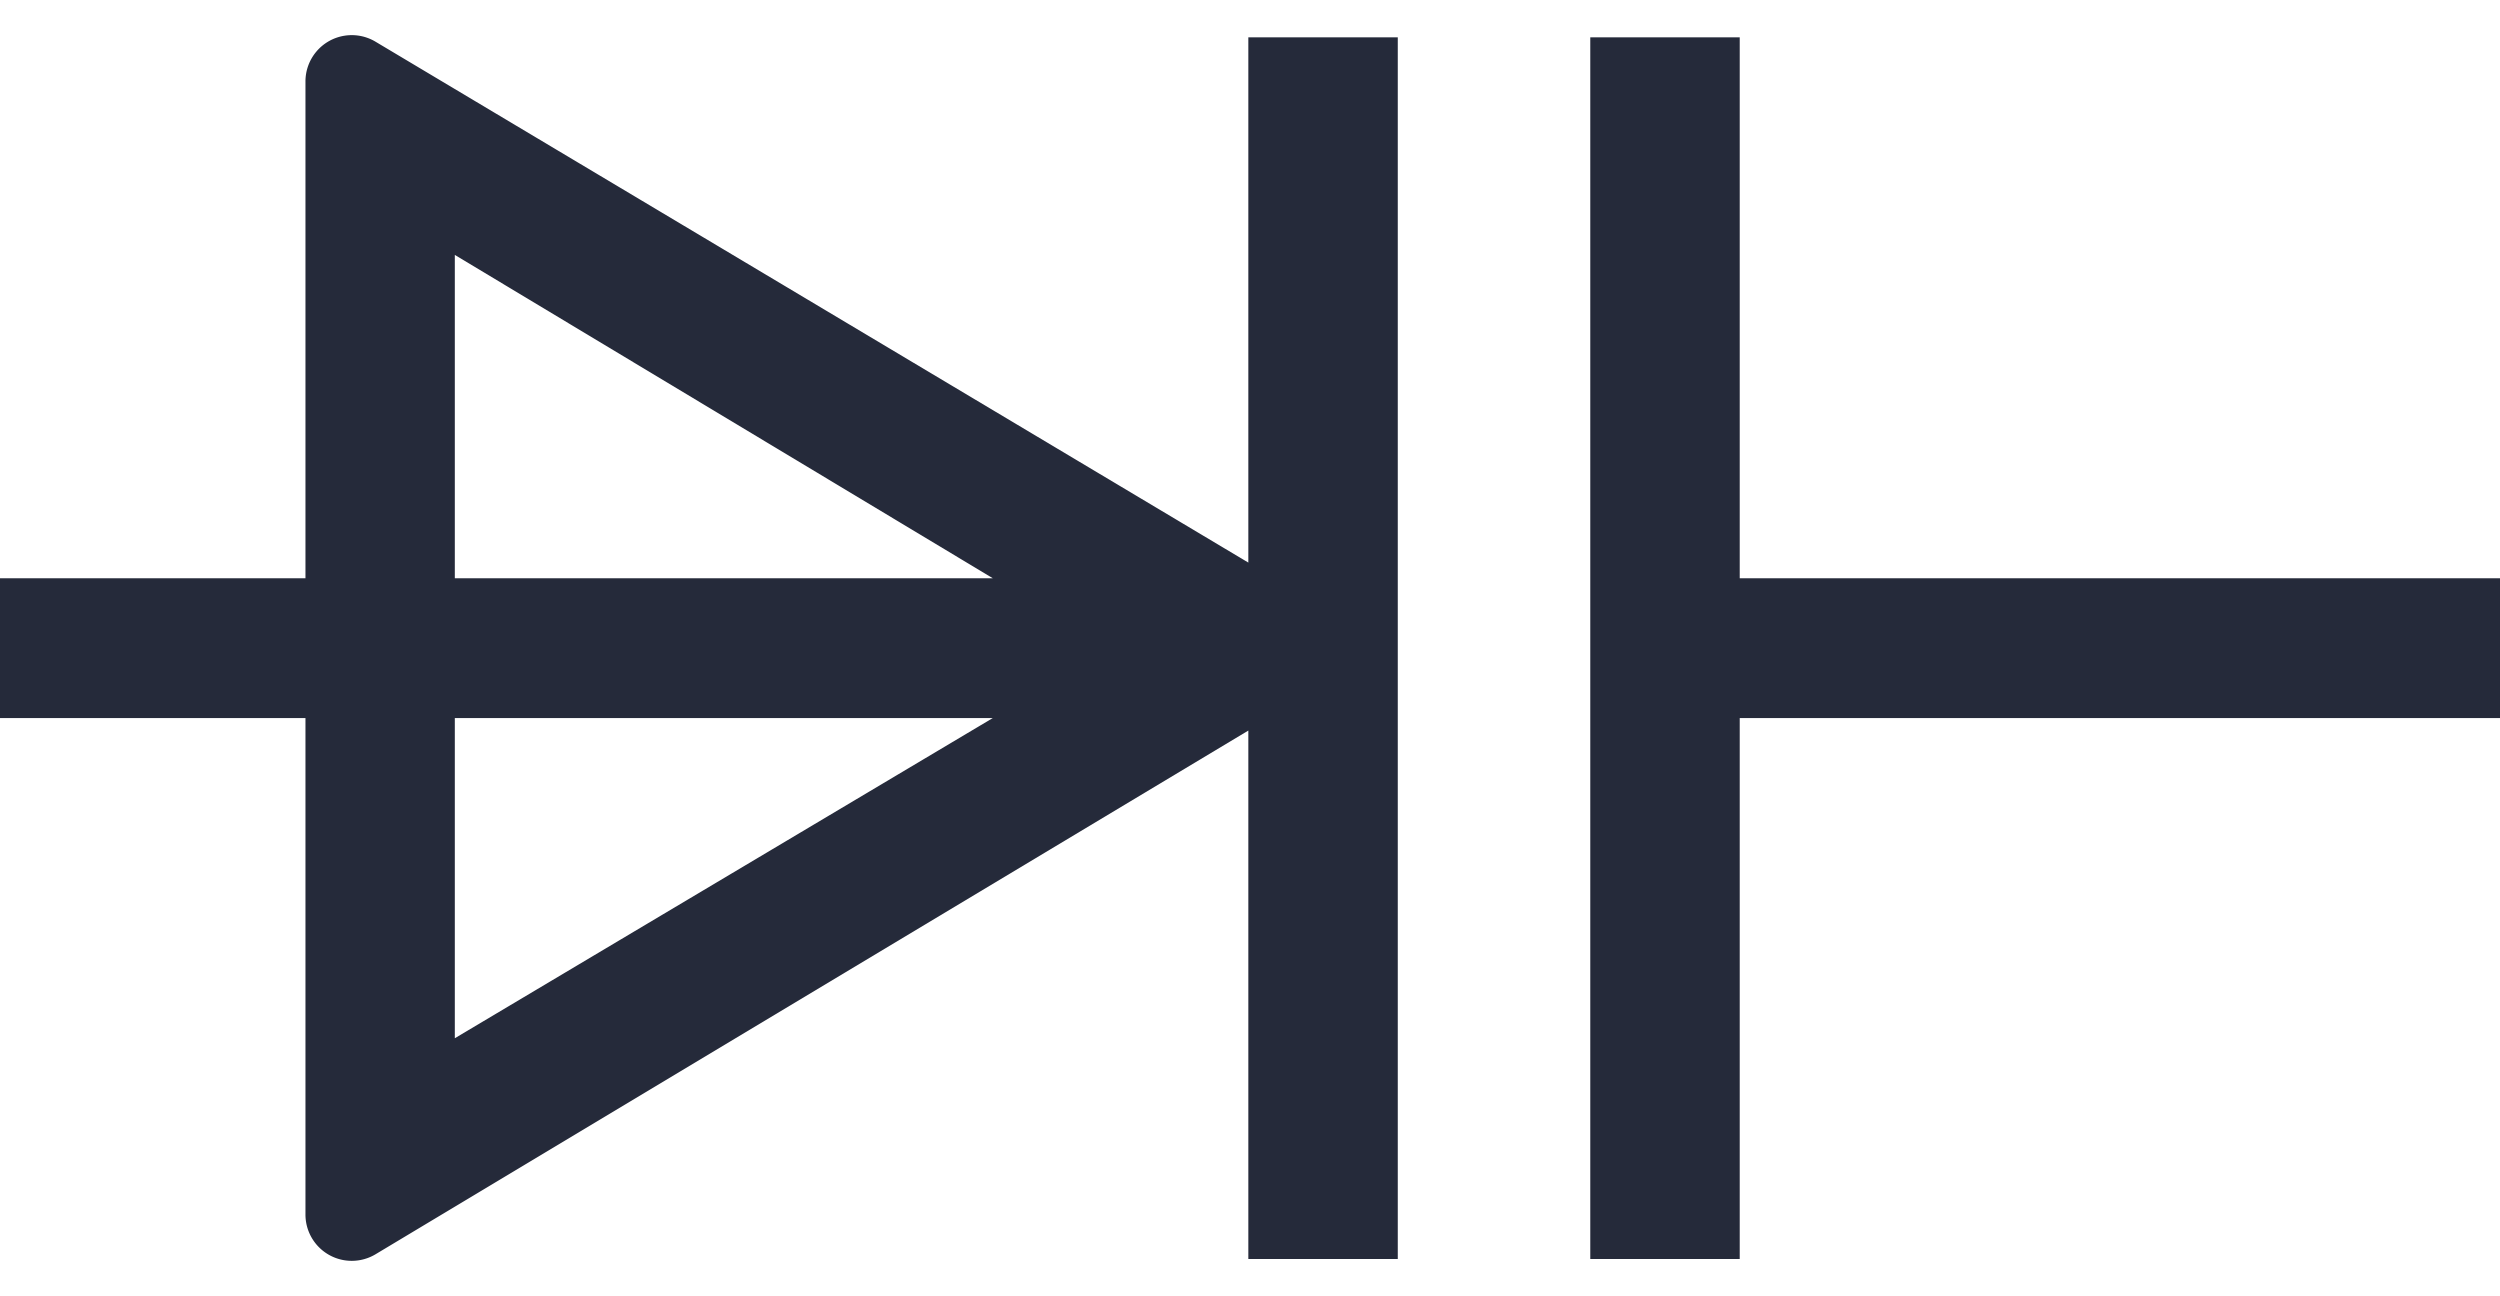 <svg width="27" height="14" viewBox="0 0 27 14" fill="none" xmlns="http://www.w3.org/2000/svg"><path fill-rule="evenodd" clip-rule="evenodd" d="M10.721 7.755H4.912v3.458l5.81-3.458Zm16.279 0h-8.211v5.842h-1.614V.403h1.614v5.842H27v1.51Zm-23.701 0H0v-1.51h3.299V.88a.5.5 0 0 1 .756-.43l9.427 5.626V.403h1.614v13.194h-1.614V7.89l-9.426 5.656a.5.5 0 0 1-.757-.43v-5.36Zm1.613-1.51h5.81l-5.81-3.492v3.492Z" fill="#252A3A"/></svg>